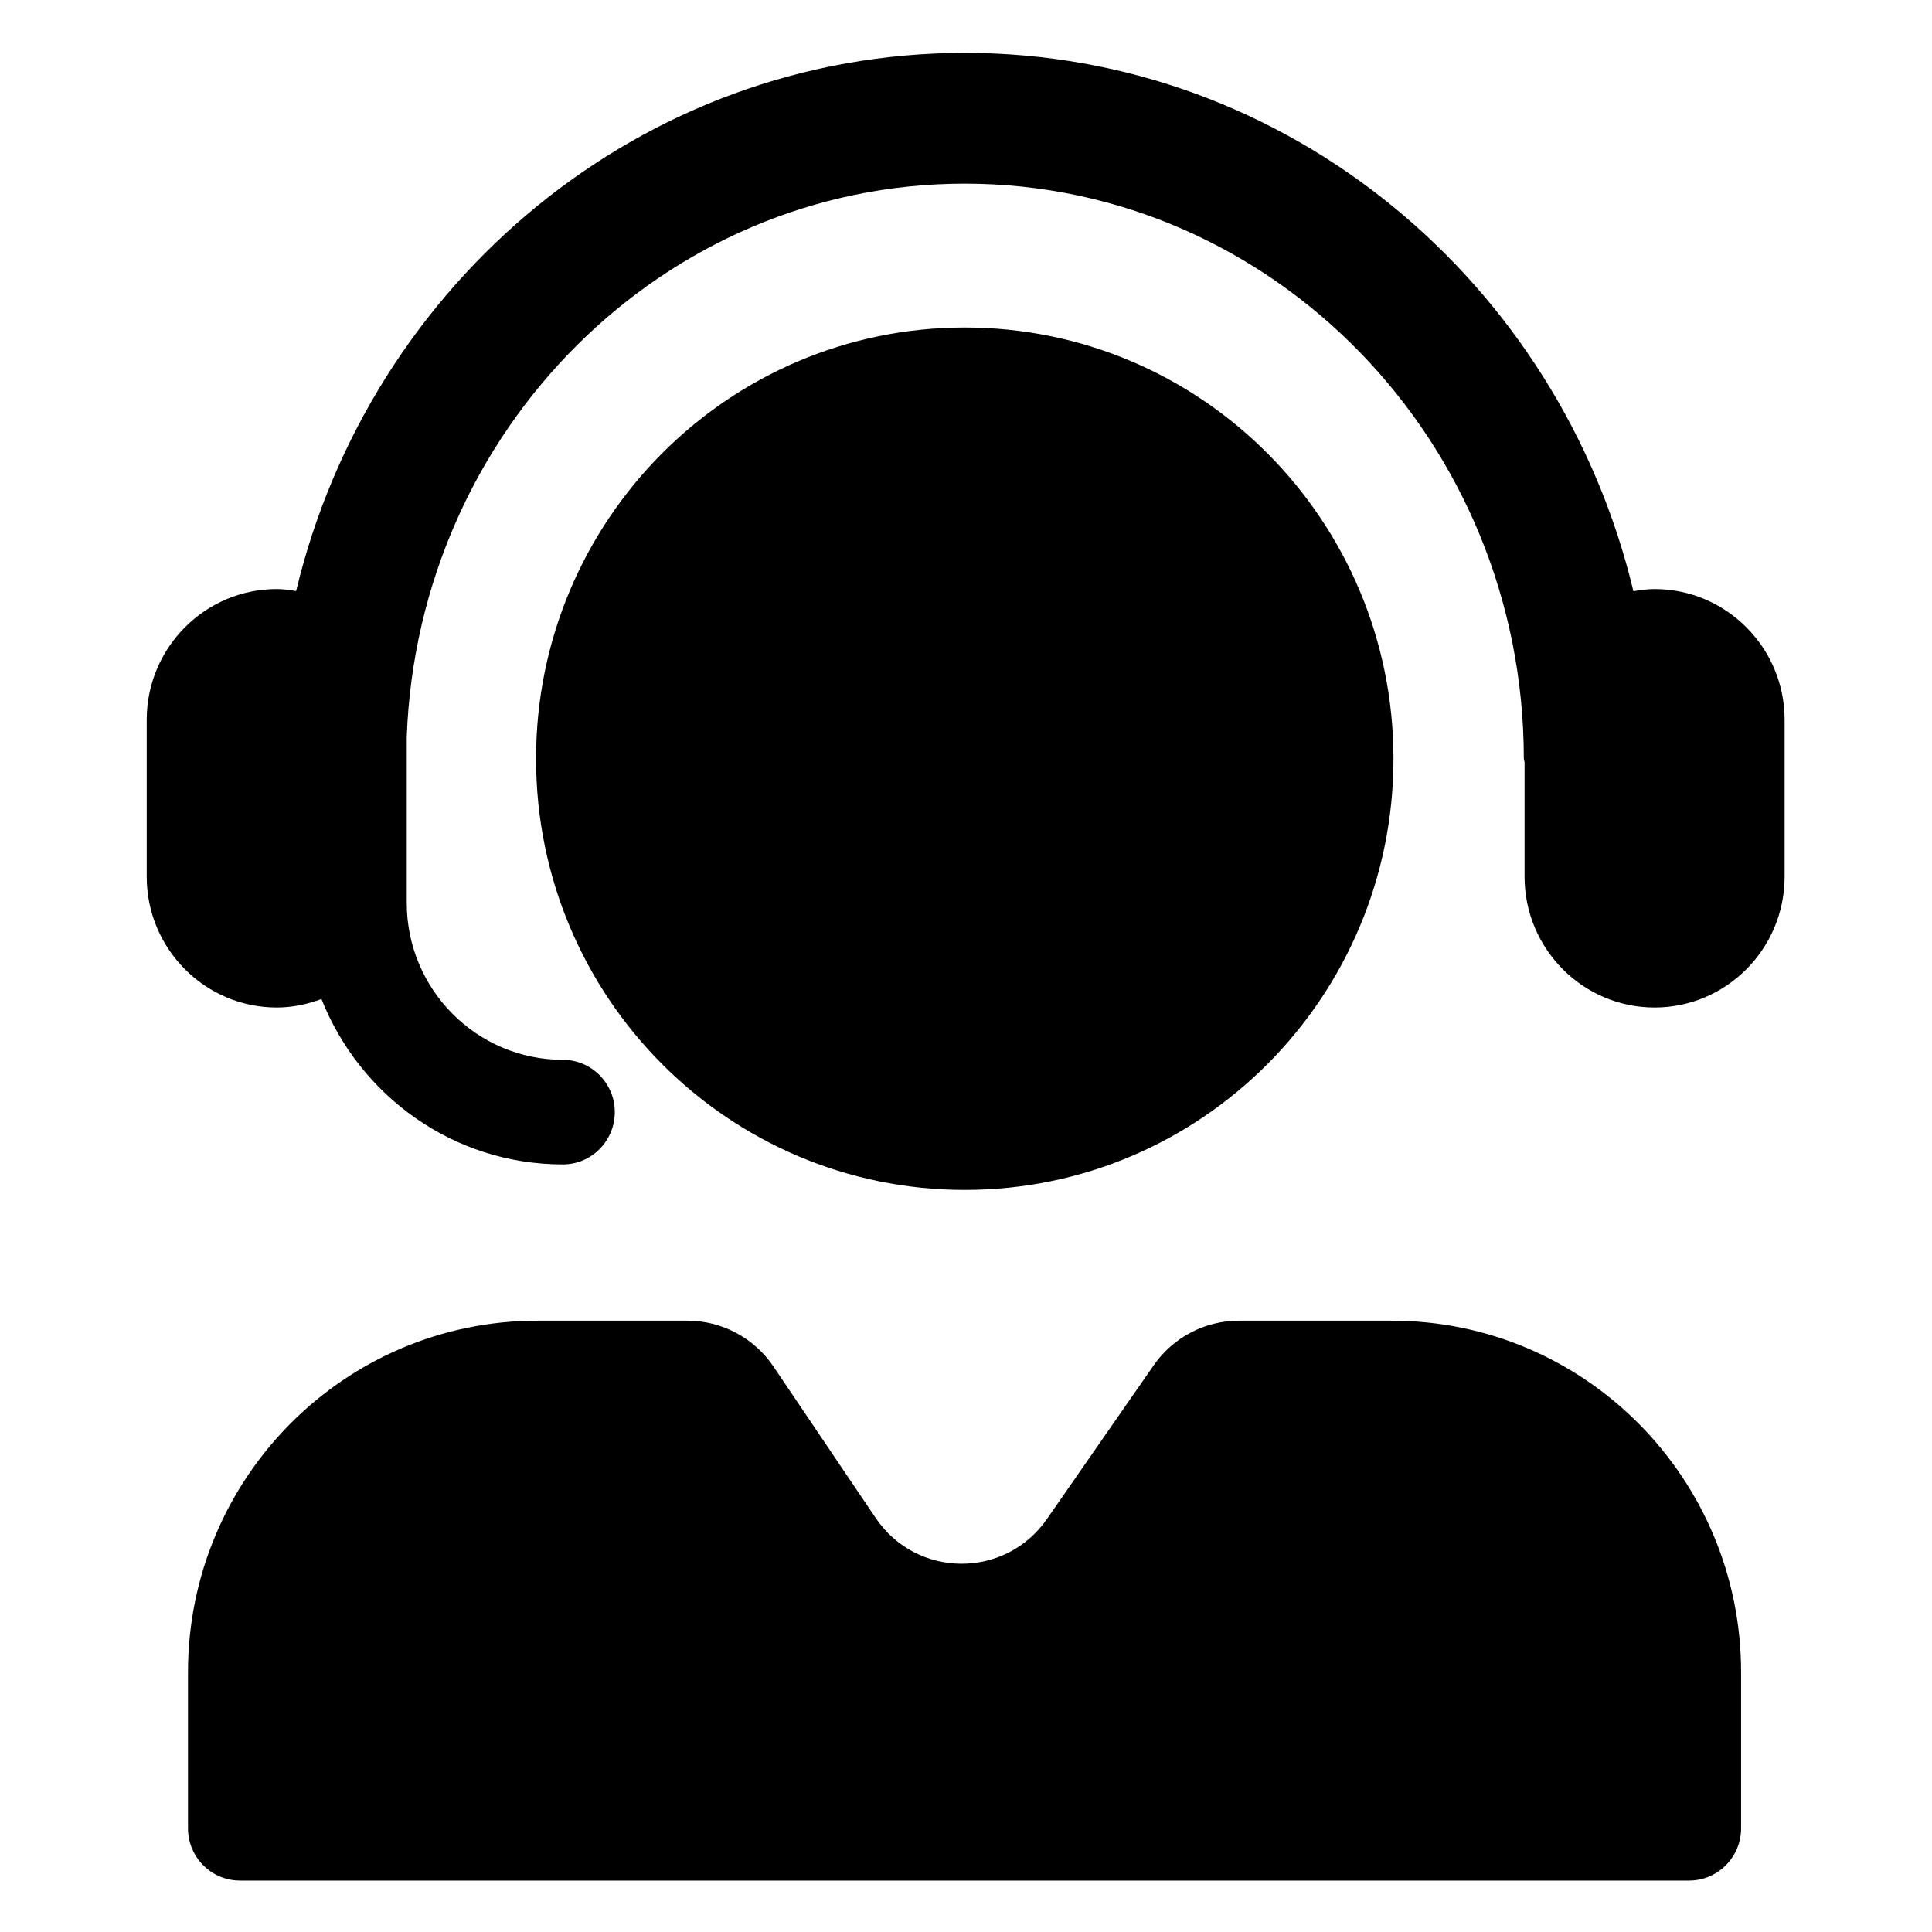 <svg version="1.2" preserveAspectRatio="xMidYMid meet" height="500" viewBox="0 0 375 375" zoomAndPan="magnify" width="500" xmlns:xlink="http://www.w3.org/1999/xlink" xmlns="http://www.w3.org/2000/svg"><defs><clipPath id="55547f1a88"><path d="M 28.434 10.266 L 346.434 10.266 L 346.434 365.016 L 28.434 365.016 Z M 28.434 10.266"></path></clipPath></defs><g id="3671c80c10"><g clip-path="url(#55547f1a88)" clip-rule="nonzero"><path d="M 346.391 139.715 L 346.391 170.172 C 346.391 184.168 335.066 195.555 321.152 195.555 C 307.238 195.555 295.918 184.164 295.918 170.172 L 295.918 147.977 C 295.902 147.727 295.773 147.516 295.773 147.266 C 295.773 85.719 247.094 35.645 187.258 35.645 C 128.801 35.645 81.121 83.469 78.949 143.059 L 78.949 175.25 C 78.949 192.047 92.535 205.707 109.234 205.707 C 114.809 205.707 119.332 210.254 119.332 215.859 C 119.332 221.469 114.809 226.012 109.234 226.012 C 87.969 226.012 69.82 212.672 62.398 193.91 C 59.68 194.918 56.781 195.555 53.715 195.555 C 39.801 195.555 28.477 184.168 28.477 170.176 L 28.477 139.715 C 28.477 125.719 39.801 114.332 53.715 114.332 C 55.004 114.332 56.242 114.527 57.48 114.719 C 71.801 54.867 124.473 10.266 187.258 10.266 C 250.055 10.266 302.738 54.879 317.043 114.75 C 318.391 114.527 319.746 114.332 321.152 114.332 C 335.066 114.332 346.391 125.723 346.391 139.715 Z M 270.473 147.266 C 270.473 101.043 233.215 63.57 187.258 63.57 C 141.301 63.57 104.047 101.043 104.047 147.266 C 104.047 193.492 141.301 230.961 187.258 230.961 C 233.215 230.965 270.473 193.492 270.473 147.266 Z M 270.098 256.344 L 240.473 256.344 C 233.875 256.344 227.695 259.582 223.922 265.023 L 203.207 294.84 C 195.105 306.504 177.902 306.391 169.957 294.617 L 150.125 265.242 C 146.371 259.676 140.113 256.344 133.426 256.344 L 104.332 256.344 C 66.863 256.344 36.488 286.891 36.488 324.582 L 36.488 354.863 C 36.488 360.473 41.004 365.016 46.582 365.016 L 327.848 365.016 C 333.422 365.016 337.945 360.469 337.945 354.863 L 337.945 324.582 C 337.941 286.895 307.566 256.344 270.098 256.344 Z M 270.098 256.344" style="stroke:none;fill-rule:nonzero;fill:#000000;fill-opacity:1;"></path></g></g></svg>